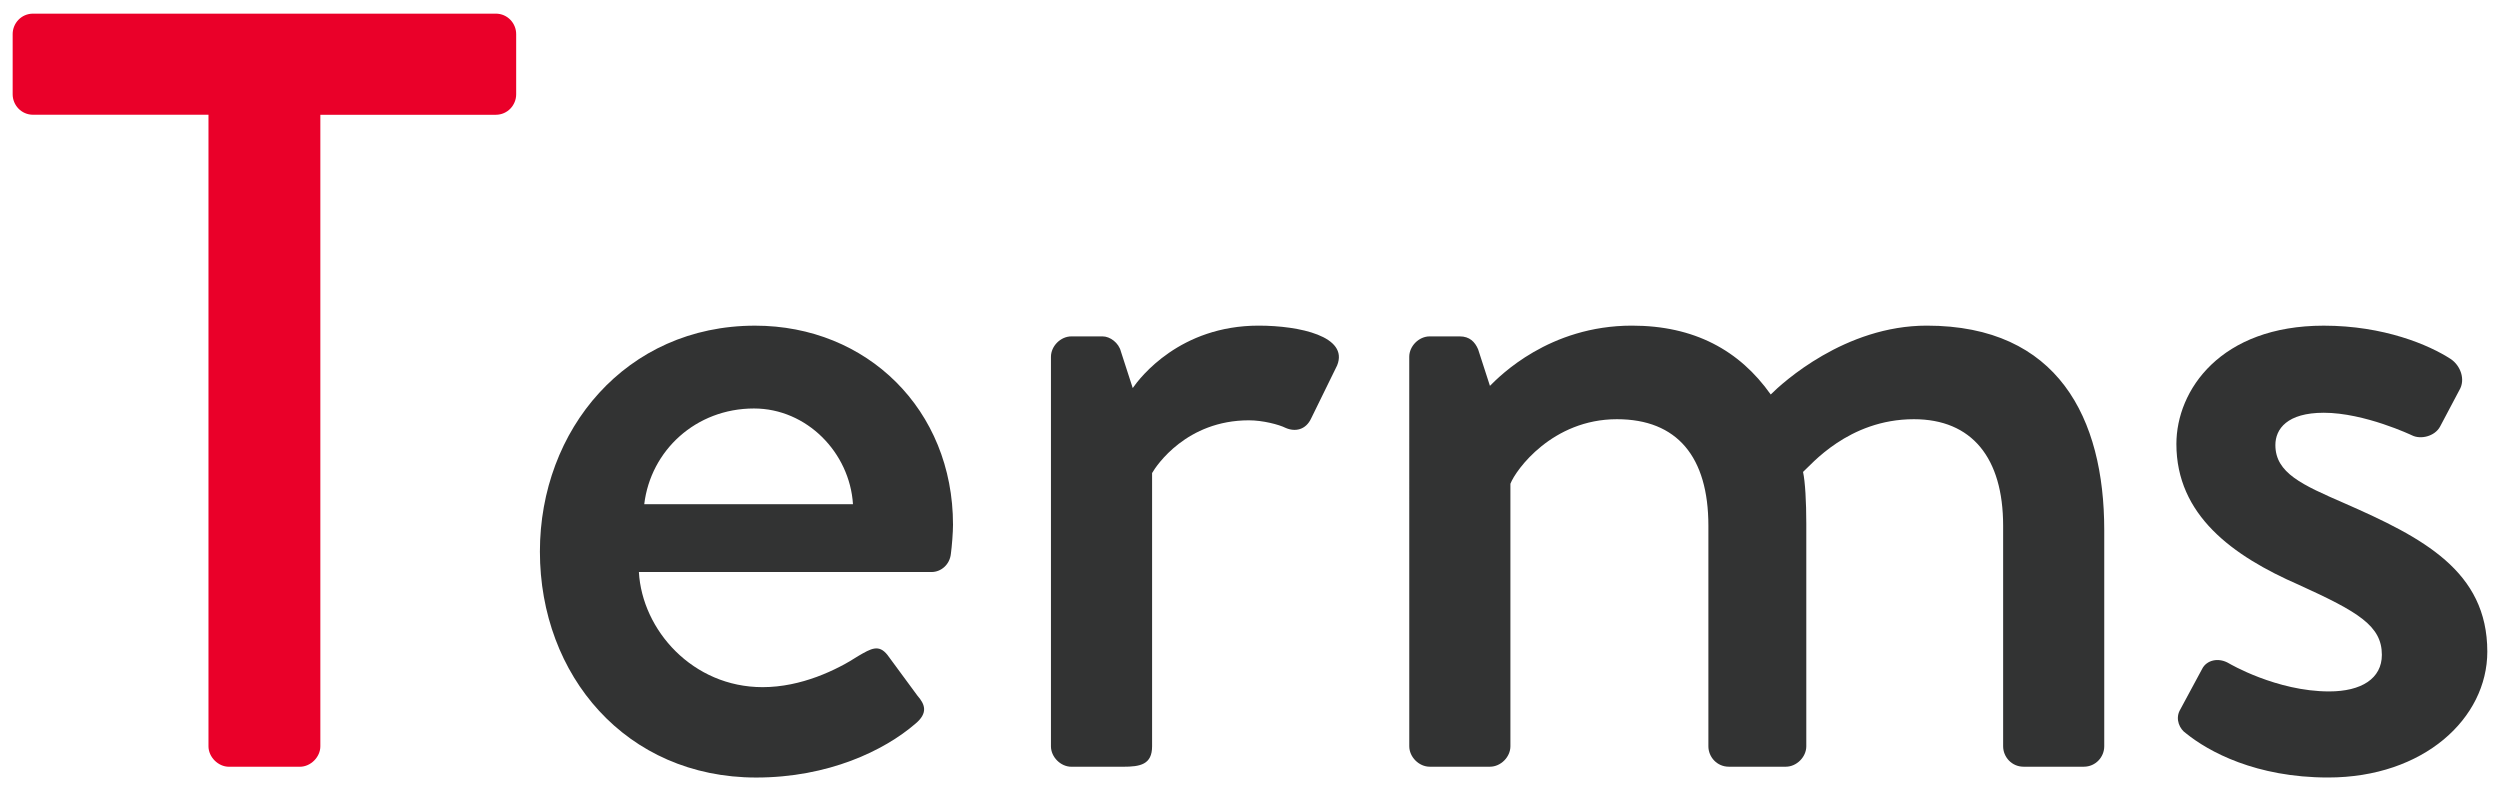 <svg width="79" height="25" viewBox="0 0 79 25" fill="none" xmlns="http://www.w3.org/2000/svg">
<g clip-path="url(#clip0_8_915)">
<path d="M6.588 3.626H1.046C0.672 3.626 0.4 3.32 0.4 2.98V1.077C0.4 0.737 0.671 0.431 1.046 0.431H15.665C16.039 0.431 16.311 0.737 16.311 1.077V2.981C16.311 3.321 16.04 3.627 15.665 3.627H10.123V23.583C10.123 23.923 9.817 24.229 9.477 24.229H7.234C6.894 24.229 6.588 23.922 6.588 23.583V3.626Z" fill="#EA0029"/>
<path d="M23.86 10.291C27.395 10.291 30.115 12.942 30.115 16.58C30.115 16.818 30.081 17.26 30.048 17.498C30.014 17.838 29.741 18.076 29.436 18.076H20.189C20.291 19.912 21.889 21.714 24.098 21.714C25.323 21.714 26.445 21.17 27.124 20.728C27.532 20.49 27.77 20.354 28.042 20.694L28.993 21.986C29.231 22.258 29.334 22.53 28.926 22.87C27.94 23.721 26.172 24.57 23.895 24.57C19.781 24.57 17.061 21.341 17.061 17.43C17.06 13.587 19.78 10.291 23.86 10.291ZM26.954 15.933C26.851 14.301 25.492 12.908 23.826 12.908C21.99 12.908 20.562 14.234 20.358 15.933H26.954Z" fill="#323333"/>
<path d="M33.21 11.276C33.21 10.936 33.516 10.63 33.856 10.63H34.842C35.08 10.63 35.352 10.834 35.42 11.106L35.794 12.262C36.031 11.922 37.289 10.29 39.772 10.29C41.063 10.29 42.627 10.63 42.253 11.548L41.437 13.213C41.267 13.587 40.927 13.655 40.622 13.52C40.418 13.417 39.908 13.282 39.466 13.282C37.494 13.282 36.542 14.71 36.406 14.948V23.583C36.406 24.161 36.032 24.229 35.488 24.229H33.856C33.516 24.229 33.21 23.922 33.21 23.583V11.276Z" fill="#323333"/>
<path d="M44.532 11.276C44.532 10.936 44.838 10.63 45.178 10.63H46.13C46.436 10.63 46.606 10.8 46.708 11.037L47.082 12.193C47.388 11.887 48.951 10.29 51.569 10.29C53.541 10.29 54.968 11.071 55.955 12.466C56.329 12.092 58.301 10.29 60.885 10.29C65.032 10.29 66.494 13.213 66.494 16.749V23.582C66.494 23.922 66.222 24.228 65.848 24.228H63.945C63.571 24.228 63.299 23.921 63.299 23.582V16.613C63.299 14.471 62.314 13.247 60.478 13.247C58.404 13.247 57.214 14.709 56.976 14.913C57.044 15.219 57.079 15.865 57.079 16.545V23.582C57.079 23.922 56.772 24.228 56.433 24.228H54.631C54.257 24.228 53.985 23.921 53.985 23.582V16.613C53.985 14.437 52.999 13.247 51.095 13.247C49.055 13.247 47.899 14.845 47.729 15.287V23.582C47.729 23.922 47.423 24.228 47.083 24.228H45.179C44.839 24.228 44.533 23.921 44.533 23.582L44.532 11.276Z" fill="#323333"/>
<path d="M68.875 22.46L69.589 21.135C69.726 20.863 70.1 20.761 70.44 20.965C70.44 20.965 71.935 21.849 73.601 21.849C74.622 21.849 75.267 21.441 75.267 20.693C75.267 19.775 74.519 19.334 72.649 18.483C70.542 17.565 68.774 16.274 68.774 14.03C68.774 12.33 70.168 10.291 73.431 10.291C75.335 10.291 76.763 10.902 77.443 11.345C77.749 11.549 77.919 11.991 77.715 12.33L77.103 13.486C76.933 13.792 76.491 13.894 76.219 13.757C76.219 13.757 74.723 13.043 73.431 13.043C72.276 13.043 71.902 13.554 71.902 14.064C71.902 14.948 72.752 15.322 74.078 15.9C76.559 16.988 78.599 18.042 78.599 20.591C78.599 22.698 76.593 24.569 73.567 24.569C71.29 24.569 69.794 23.753 69.08 23.175C68.875 23.039 68.74 22.733 68.875 22.46Z" fill="#323333"/>
</g>
<defs>
<clipPath id="clip0_8_915">
<rect width="79" height="25" fill="white"/>
</clipPath>
</defs>
</svg>
